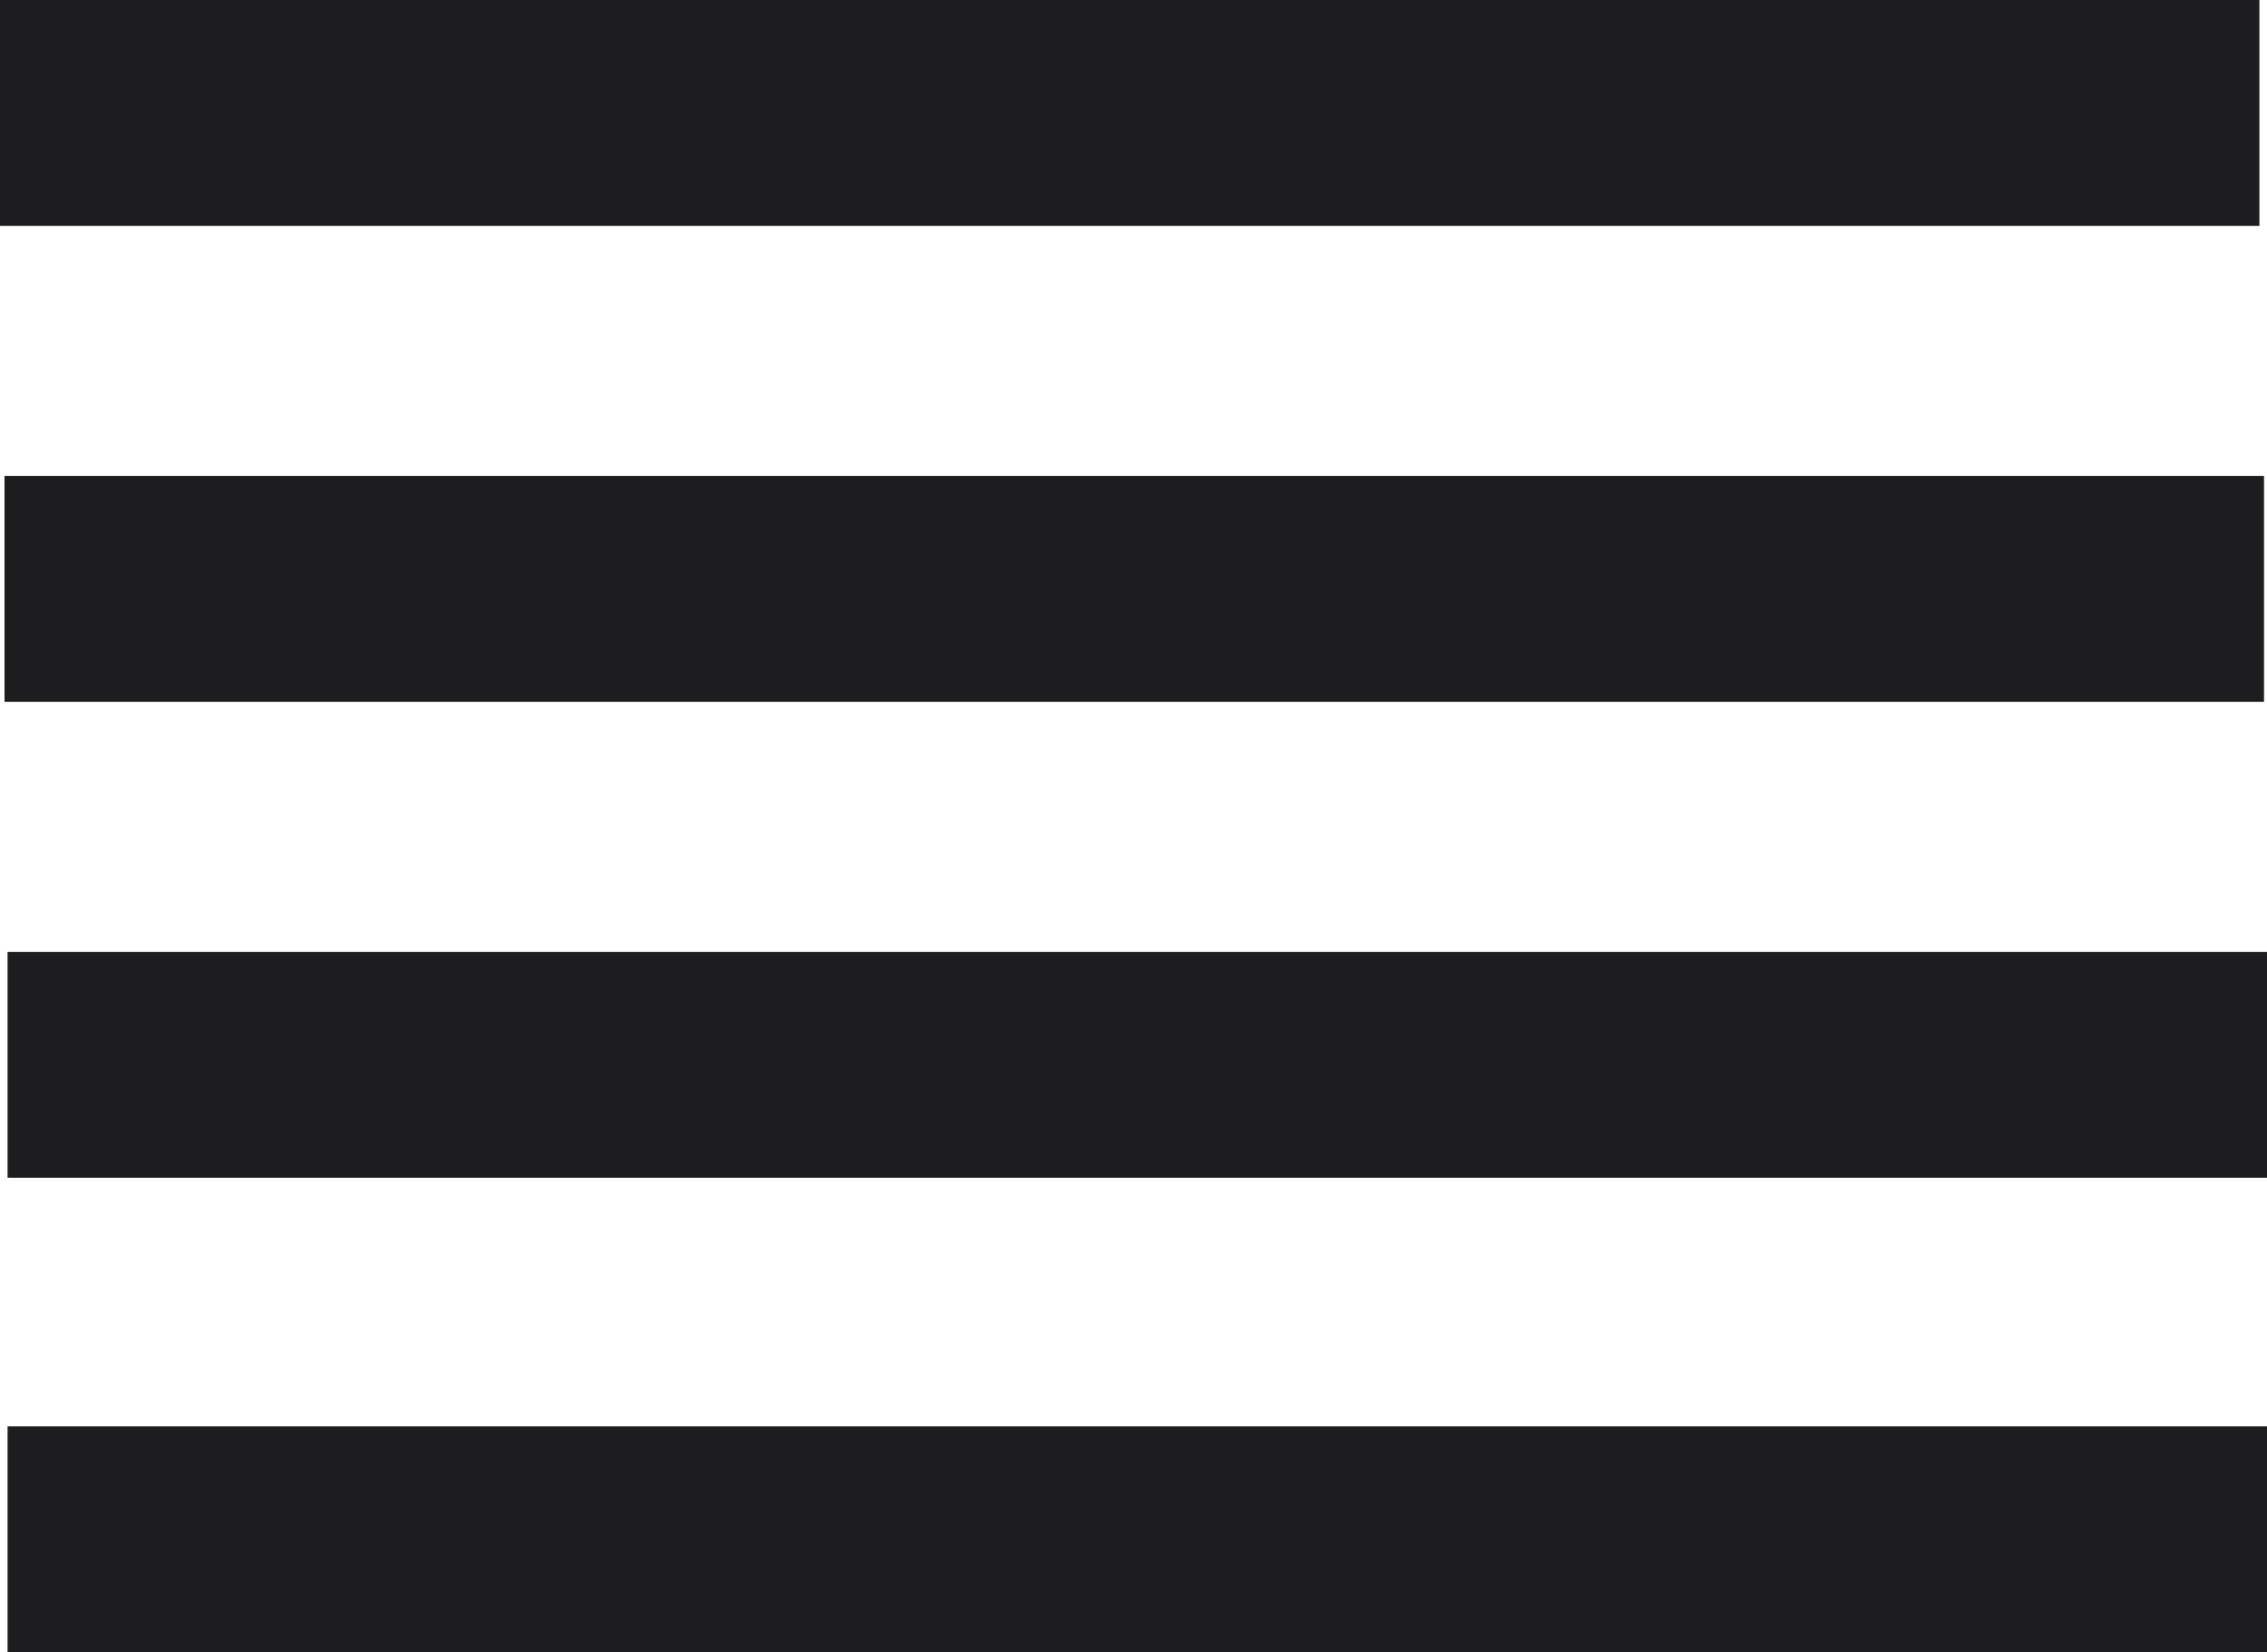 <?xml version="1.0" encoding="UTF-8"?>
<svg id="Layer_1" data-name="Layer 1" xmlns="http://www.w3.org/2000/svg" viewBox="0 0 15.05 10.97">
  <defs>
    <style>
      .cls-1 {
        fill: #1d1d1f;
      }
    </style>
  </defs>
  <g id="Group_20340" data-name="Group 20340">
    <path id="Line_1732" data-name="Line 1732" class="cls-1" d="m15.05,10.97H.05v-1.5h15v1.5Z"/>
    <path id="Line_1733" data-name="Line 1733" class="cls-1" d="m15.05,7.82H.05v-1.5h15v1.5Z"/>
    <path id="Line_1734" data-name="Line 1734" class="cls-1" d="m15.03,4.66H.03v-1.5h15v1.5Z"/>
    <path id="Line_1735" data-name="Line 1735" class="cls-1" d="m15,1.5H0V0h15v1.5Z"/>
  </g>
</svg>
